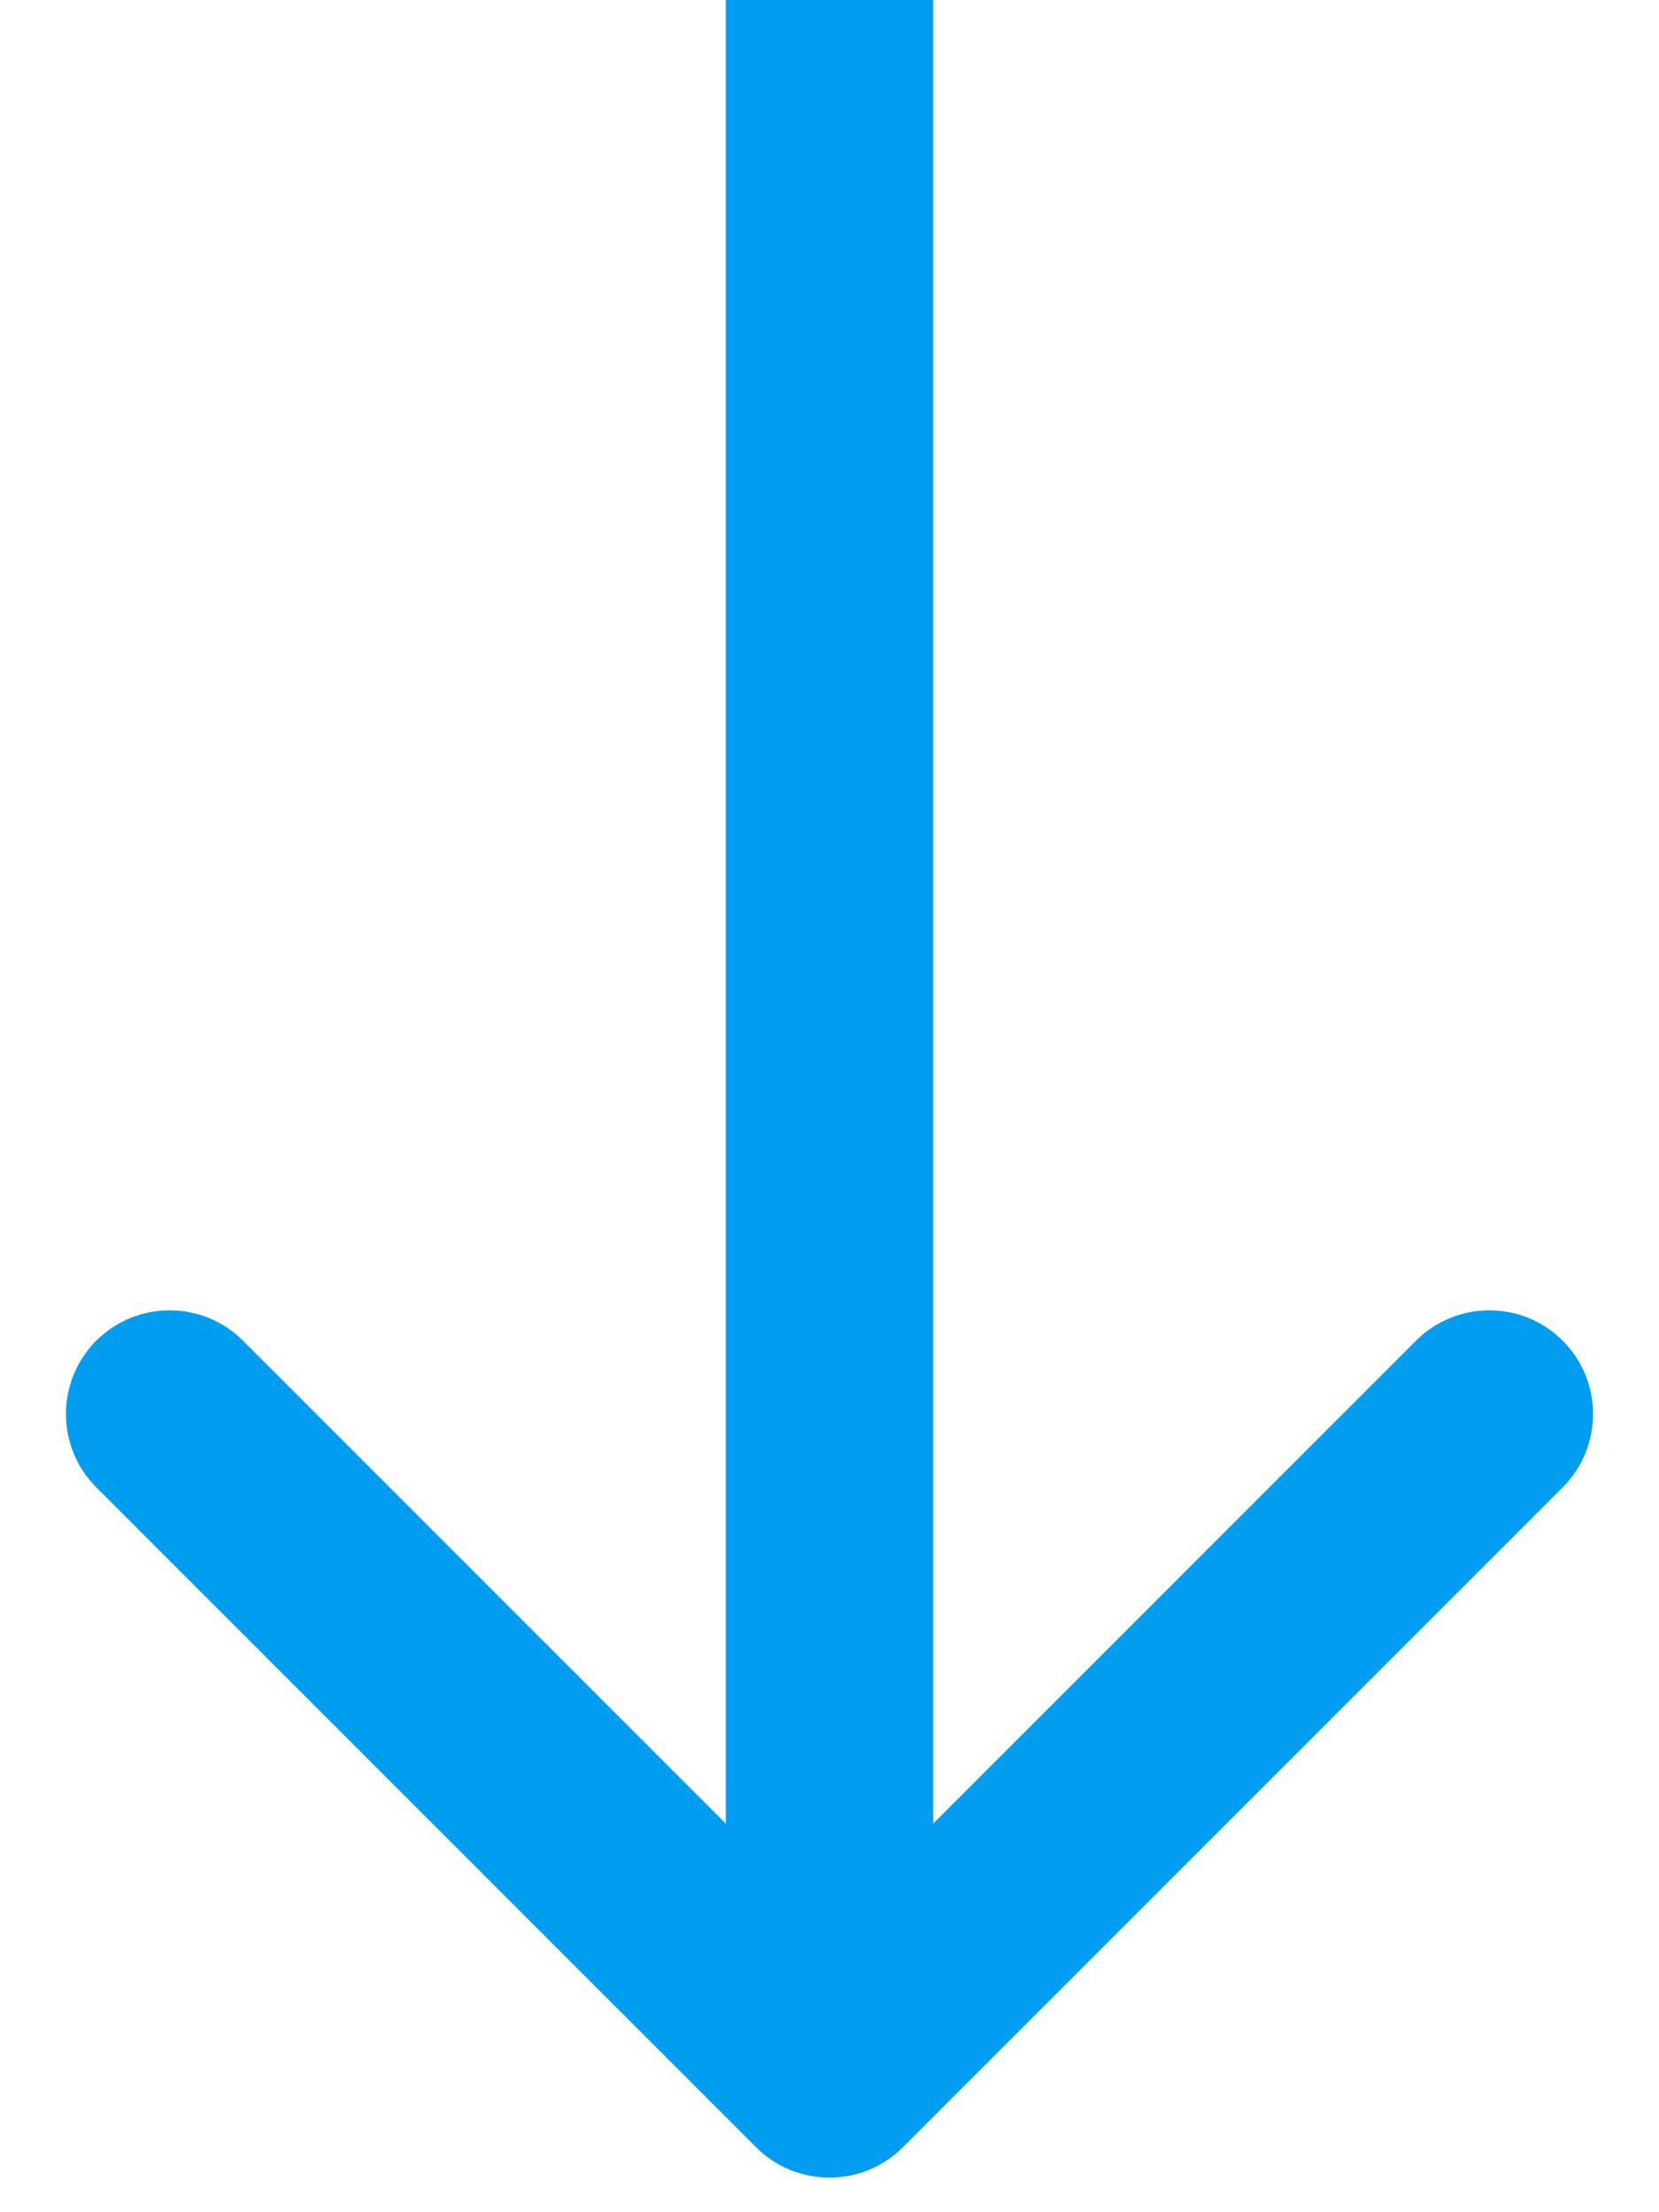 <svg width="24" height="32" viewBox="0 0 24 32" fill="none" xmlns="http://www.w3.org/2000/svg">
<path d="M10.939 31.061C11.525 31.646 12.475 31.646 13.061 31.061L22.607 21.515C23.192 20.929 23.192 19.979 22.607 19.393C22.021 18.808 21.071 18.808 20.485 19.393L12 27.879L3.515 19.393C2.929 18.808 1.979 18.808 1.393 19.393C0.808 19.979 0.808 20.929 1.393 21.515L10.939 31.061ZM10.5 -6.55671e-08L10.5 30L13.5 30L13.5 6.55671e-08L10.5 -6.55671e-08Z" fill="url(#paint0_linear_400_1454)"/>
<defs>
<linearGradient id="paint0_linear_400_1454" x1="10.5" y1="-6.55675e-08" x2="10.5" y2="30" gradientUnits="userSpaceOnUse">
<stop stop-color="#009DF1"/>
<stop offset="1" stop-color="#009DF1"/>
</linearGradient>
</defs>
</svg>
